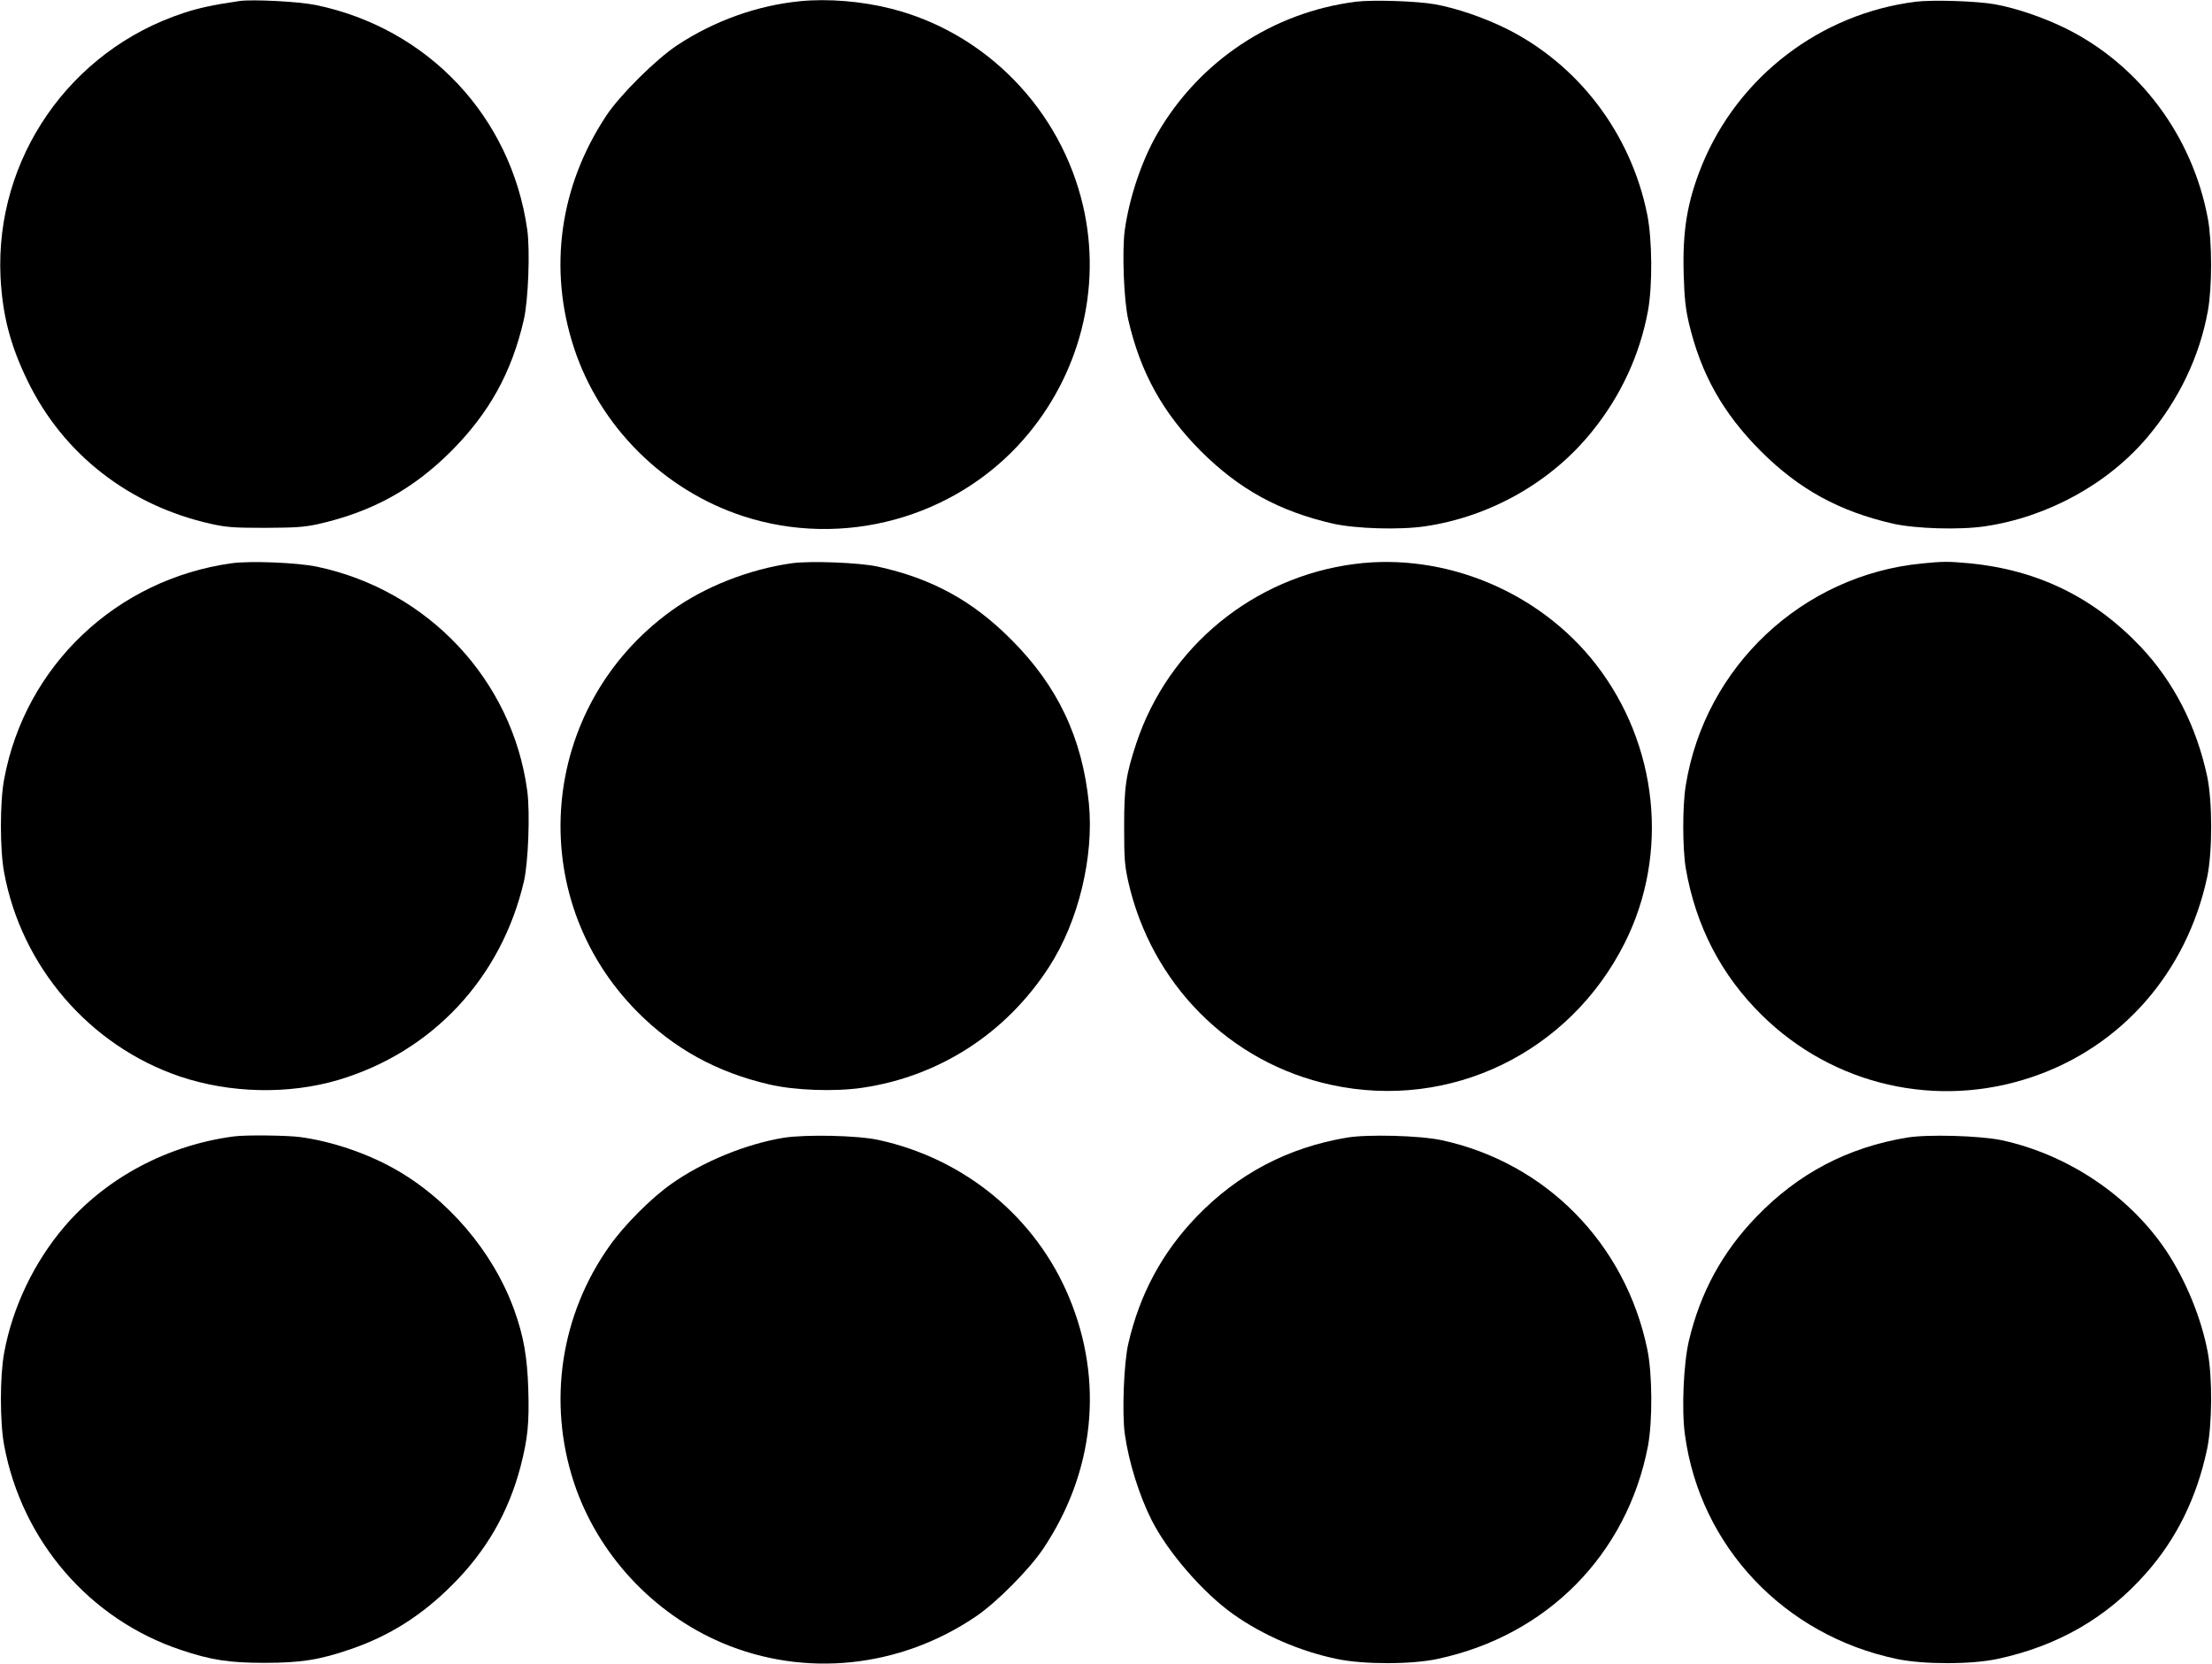 <?xml version="1.0" standalone="no"?>
<!DOCTYPE svg PUBLIC "-//W3C//DTD SVG 20010904//EN"
 "http://www.w3.org/TR/2001/REC-SVG-20010904/DTD/svg10.dtd">
<svg version="1.0" xmlns="http://www.w3.org/2000/svg"
 width="1280pt" height="963pt" viewBox="0 0 1280 963"
 preserveAspectRatio="xMidYMid meet">
<g transform="translate(0,963) scale(0.1,-0.1)"
fill="#000000" stroke="none">
<path d="M1385 9624 c-151 -22 -235 -40 -325 -70 -656 -216 -1089 -842 -1057
-1526 11 -220 56 -396 157 -603 205 -423 587 -721 1061 -827 91 -20 130 -23
314 -23 179 1 224 4 307 22 309 70 547 200 769 422 220 221 350 455 420 760
26 111 37 402 20 522 -93 655 -575 1166 -1224 1300 -98 20 -367 34 -442 23z"/>
<path d="M4630 9623 c-247 -24 -496 -113 -710 -254 -122 -80 -333 -289 -412
-409 -270 -408 -336 -886 -187 -1342 149 -456 518 -824 978 -975 578 -189
1225 -12 1624 444 325 371 454 874 345 1348 -128 559 -562 1006 -1112 1145
-169 43 -367 59 -526 43z"/>
<path d="M7846 9620 c-482 -61 -907 -344 -1150 -765 -89 -155 -160 -365 -187
-554 -17 -120 -6 -411 20 -522 70 -305 200 -539 420 -760 222 -221 452 -348
766 -420 131 -29 384 -37 532 -15 377 56 729 255 965 548 167 206 277 444 324
698 27 146 25 411 -4 558 -94 468 -397 868 -817 1077 -130 64 -285 117 -410
140 -106 19 -360 27 -459 15z"/>
<path d="M11086 9620 c-552 -69 -1027 -433 -1237 -945 -86 -212 -114 -382
-106 -637 4 -135 11 -196 30 -278 70 -296 197 -521 416 -741 222 -221 452
-348 766 -420 131 -29 384 -37 532 -15 363 54 713 246 942 519 180 215 299
463 347 727 25 136 25 401 0 535 -89 478 -395 888 -821 1100 -130 64 -285 117
-410 140 -106 19 -360 27 -459 15z"/>
<path d="M1340 6370 c-667 -93 -1195 -594 -1316 -1250 -25 -131 -25 -409 0
-540 100 -545 495 -1003 1016 -1180 290 -98 630 -106 919 -20 543 162 943 590
1073 1150 25 110 36 397 19 523 -86 641 -573 1161 -1216 1297 -114 24 -387 35
-495 20z"/>
<path d="M4581 6370 c-247 -35 -504 -136 -695 -274 -771 -556 -863 -1655 -195
-2325 209 -210 457 -347 759 -417 146 -35 380 -43 538 -20 449 66 836 317
1084 702 169 262 259 636 229 944 -38 379 -181 681 -451 950 -223 224 -460
353 -772 421 -106 23 -390 34 -497 19z"/>
<path d="M7840 6366 c-586 -75 -1078 -479 -1264 -1036 -61 -185 -71 -251 -71
-485 0 -183 3 -223 23 -314 134 -597 588 -1053 1176 -1180 687 -149 1378 185
1698 822 259 516 193 1148 -167 1612 -326 420 -873 648 -1395 581z"/>
<path d="M11123 6369 c-692 -67 -1257 -596 -1368 -1284 -20 -119 -19 -367 0
-481 58 -334 205 -618 440 -849 414 -408 1014 -545 1565 -358 517 175 893 605
1012 1156 31 147 31 437 0 584 -63 293 -194 548 -386 751 -272 286 -596 444
-991 482 -121 11 -151 11 -272 -1z"/>
<path d="M1355 3053 c-384 -50 -740 -239 -982 -522 -176 -206 -301 -468 -349
-731 -25 -136 -25 -401 0 -535 103 -554 495 -1008 1022 -1184 175 -59 280 -75
484 -75 211 0 320 17 502 80 223 77 408 194 583 369 199 198 328 422 398 690
41 160 50 249 44 444 -6 190 -27 308 -82 461 -122 337 -386 646 -701 820 -161
89 -359 155 -537 179 -74 10 -316 13 -382 4z"/>
<path d="M4535 3045 c-219 -36 -468 -138 -650 -267 -117 -82 -273 -239 -357
-358 -284 -399 -360 -905 -207 -1370 136 -412 456 -758 859 -929 477 -202
1026 -145 1465 152 122 82 313 275 394 397 295 443 349 967 148 1450 -192 463
-603 803 -1102 912 -122 27 -422 33 -550 13z"/>
<path d="M7795 3046 c-341 -57 -631 -209 -871 -458 -199 -207 -329 -448 -395
-735 -26 -113 -37 -403 -20 -524 23 -163 84 -356 155 -497 94 -186 298 -421
473 -545 171 -121 387 -215 601 -259 154 -32 431 -32 582 1 632 135 1095 604
1216 1231 27 144 26 420 -4 562 -127 611 -587 1079 -1190 1209 -125 27 -427
35 -547 15z"/>
<path d="M11035 3046 c-343 -57 -629 -207 -871 -458 -198 -205 -325 -439 -391
-718 -31 -132 -43 -400 -23 -543 87 -647 575 -1163 1228 -1299 154 -32 431
-32 582 1 346 74 630 237 856 493 178 200 295 438 355 718 30 139 32 415 5
560 -36 197 -126 417 -239 588 -213 320 -570 560 -955 643 -125 26 -426 35
-547 15z"/>
</g>
</svg>
